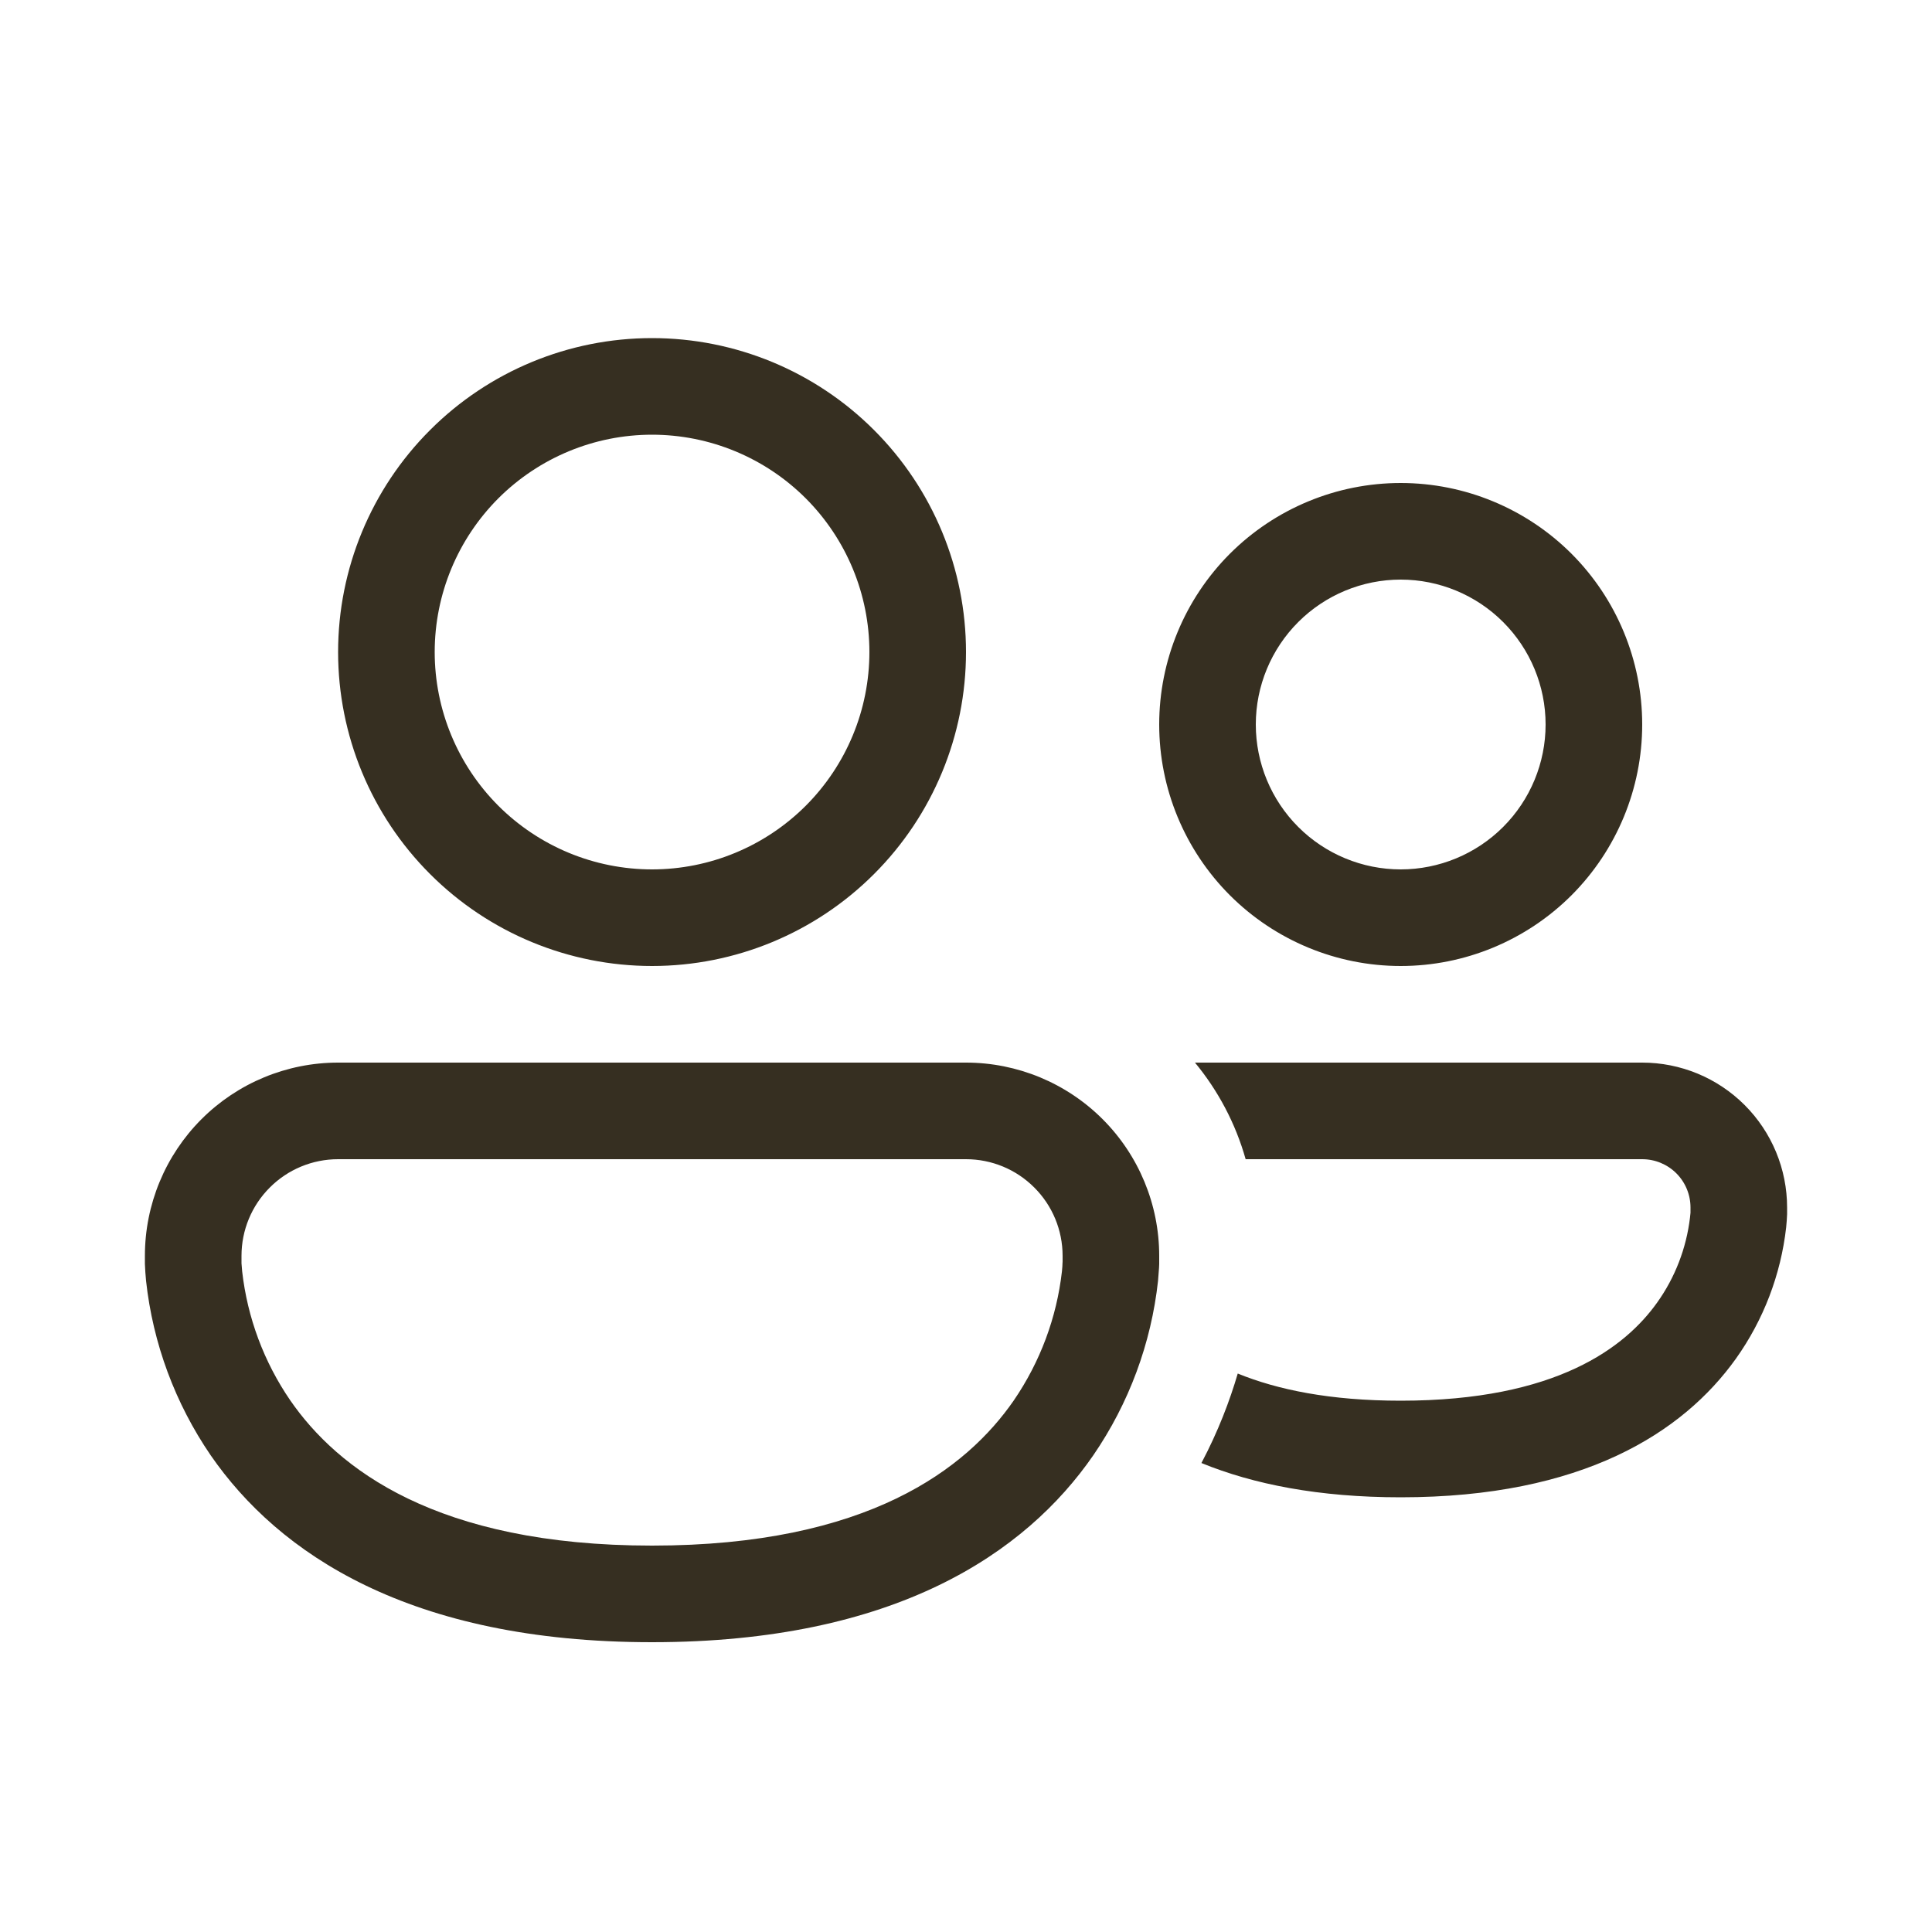 <svg width="35" height="35" viewBox="0 0 35 35" fill="none" xmlns="http://www.w3.org/2000/svg">
<path d="M7.875 11.812C7.875 10.768 8.29 9.767 9.028 9.028C9.767 8.29 10.768 7.875 11.812 7.875C12.857 7.875 13.858 8.29 14.597 9.028C15.335 9.767 15.75 10.768 15.75 11.812C15.75 12.857 15.335 13.858 14.597 14.597C13.858 15.335 12.857 15.75 11.812 15.75C10.768 15.75 9.767 15.335 9.028 14.597C8.29 13.858 7.875 12.857 7.875 11.812ZM11.812 6.125C10.304 6.125 8.857 6.724 7.791 7.791C6.724 8.857 6.125 10.304 6.125 11.812C6.125 13.321 6.724 14.768 7.791 15.834C8.857 16.901 10.304 17.5 11.812 17.5C13.321 17.5 14.768 16.901 15.834 15.834C16.901 14.768 17.5 13.321 17.5 11.812C17.5 10.304 16.901 8.857 15.834 7.791C14.768 6.724 13.321 6.125 11.812 6.125ZM21.765 26.504C22.706 26.889 23.891 27.125 25.375 27.125C28.667 27.125 30.487 25.956 31.446 24.616C31.947 23.913 32.261 23.093 32.358 22.235C32.366 22.156 32.372 22.076 32.375 21.996V21.875C32.375 21.53 32.307 21.189 32.175 20.87C32.043 20.552 31.85 20.263 31.606 20.019C31.362 19.775 31.073 19.582 30.755 19.45C30.436 19.318 30.095 19.25 29.75 19.25H21.648C22.067 19.758 22.383 20.351 22.566 21H29.75C29.982 21 30.205 21.092 30.369 21.256C30.533 21.42 30.625 21.643 30.625 21.875V21.97L30.616 22.057C30.55 22.612 30.346 23.142 30.021 23.597C29.449 24.4 28.206 25.375 25.375 25.375C24.094 25.375 23.139 25.175 22.423 24.883C22.279 25.373 22.071 25.926 21.765 26.504ZM2.625 22.75C2.625 21.822 2.994 20.931 3.65 20.275C4.306 19.619 5.197 19.25 6.125 19.25H17.5C18.428 19.25 19.319 19.619 19.975 20.275C20.631 20.931 21 21.822 21 22.75V22.897L20.997 22.967L20.979 23.203C20.855 24.337 20.452 25.423 19.806 26.364C18.58 28.14 16.21 29.75 11.812 29.75C7.415 29.75 5.045 28.14 3.818 26.366C3.173 25.424 2.77 24.338 2.646 23.203C2.636 23.101 2.629 22.999 2.625 22.897V22.75ZM4.375 22.855V22.887L4.387 23.032C4.482 23.871 4.781 24.673 5.259 25.37C6.111 26.602 7.898 28 11.812 28C15.727 28 17.514 26.602 18.366 25.37C18.843 24.673 19.143 23.871 19.238 23.032C19.245 22.965 19.248 22.917 19.248 22.887L19.25 22.857V22.75C19.25 22.286 19.066 21.841 18.737 21.513C18.409 21.184 17.964 21 17.5 21H6.125C5.661 21 5.216 21.184 4.888 21.513C4.559 21.841 4.375 22.286 4.375 22.75V22.855ZM22.75 13.125C22.75 12.429 23.027 11.761 23.519 11.269C24.011 10.777 24.679 10.5 25.375 10.5C26.071 10.5 26.739 10.777 27.231 11.269C27.723 11.761 28 12.429 28 13.125C28 13.821 27.723 14.489 27.231 14.981C26.739 15.473 26.071 15.75 25.375 15.75C24.679 15.75 24.011 15.473 23.519 14.981C23.027 14.489 22.75 13.821 22.75 13.125ZM25.375 8.75C24.215 8.75 23.102 9.211 22.281 10.031C21.461 10.852 21 11.965 21 13.125C21 14.285 21.461 15.398 22.281 16.219C23.102 17.039 24.215 17.5 25.375 17.5C26.535 17.5 27.648 17.039 28.469 16.219C29.289 15.398 29.75 14.285 29.75 13.125C29.75 11.965 29.289 10.852 28.469 10.031C27.648 9.211 26.535 8.75 25.375 8.75Z" fill="#362F21"/>
</svg>

